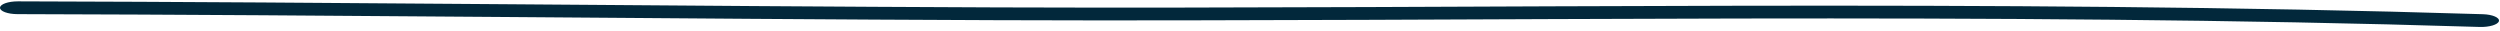 <svg width="557" height="7" viewBox="0 0 557 7" fill="none" xmlns="http://www.w3.org/2000/svg">
<path fill-rule="evenodd" clip-rule="evenodd" d="M553.191 3.165C443.516 -0.24 332 2.049 222.056 1.648C149.355 1.378 76.648 0.487 4 0.302C1.822 0.298 0.032 0.928 0.004 1.716C-0.023 2.504 1.722 3.145 3.899 3.149C76.539 3.334 149.238 4.226 221.931 4.496C331.678 4.897 442.984 2.604 552.462 6.004C554.632 6.07 556.551 5.491 556.759 4.708C556.955 3.925 555.349 3.236 553.191 3.165Z" fill="#02283B"/>
</svg>
